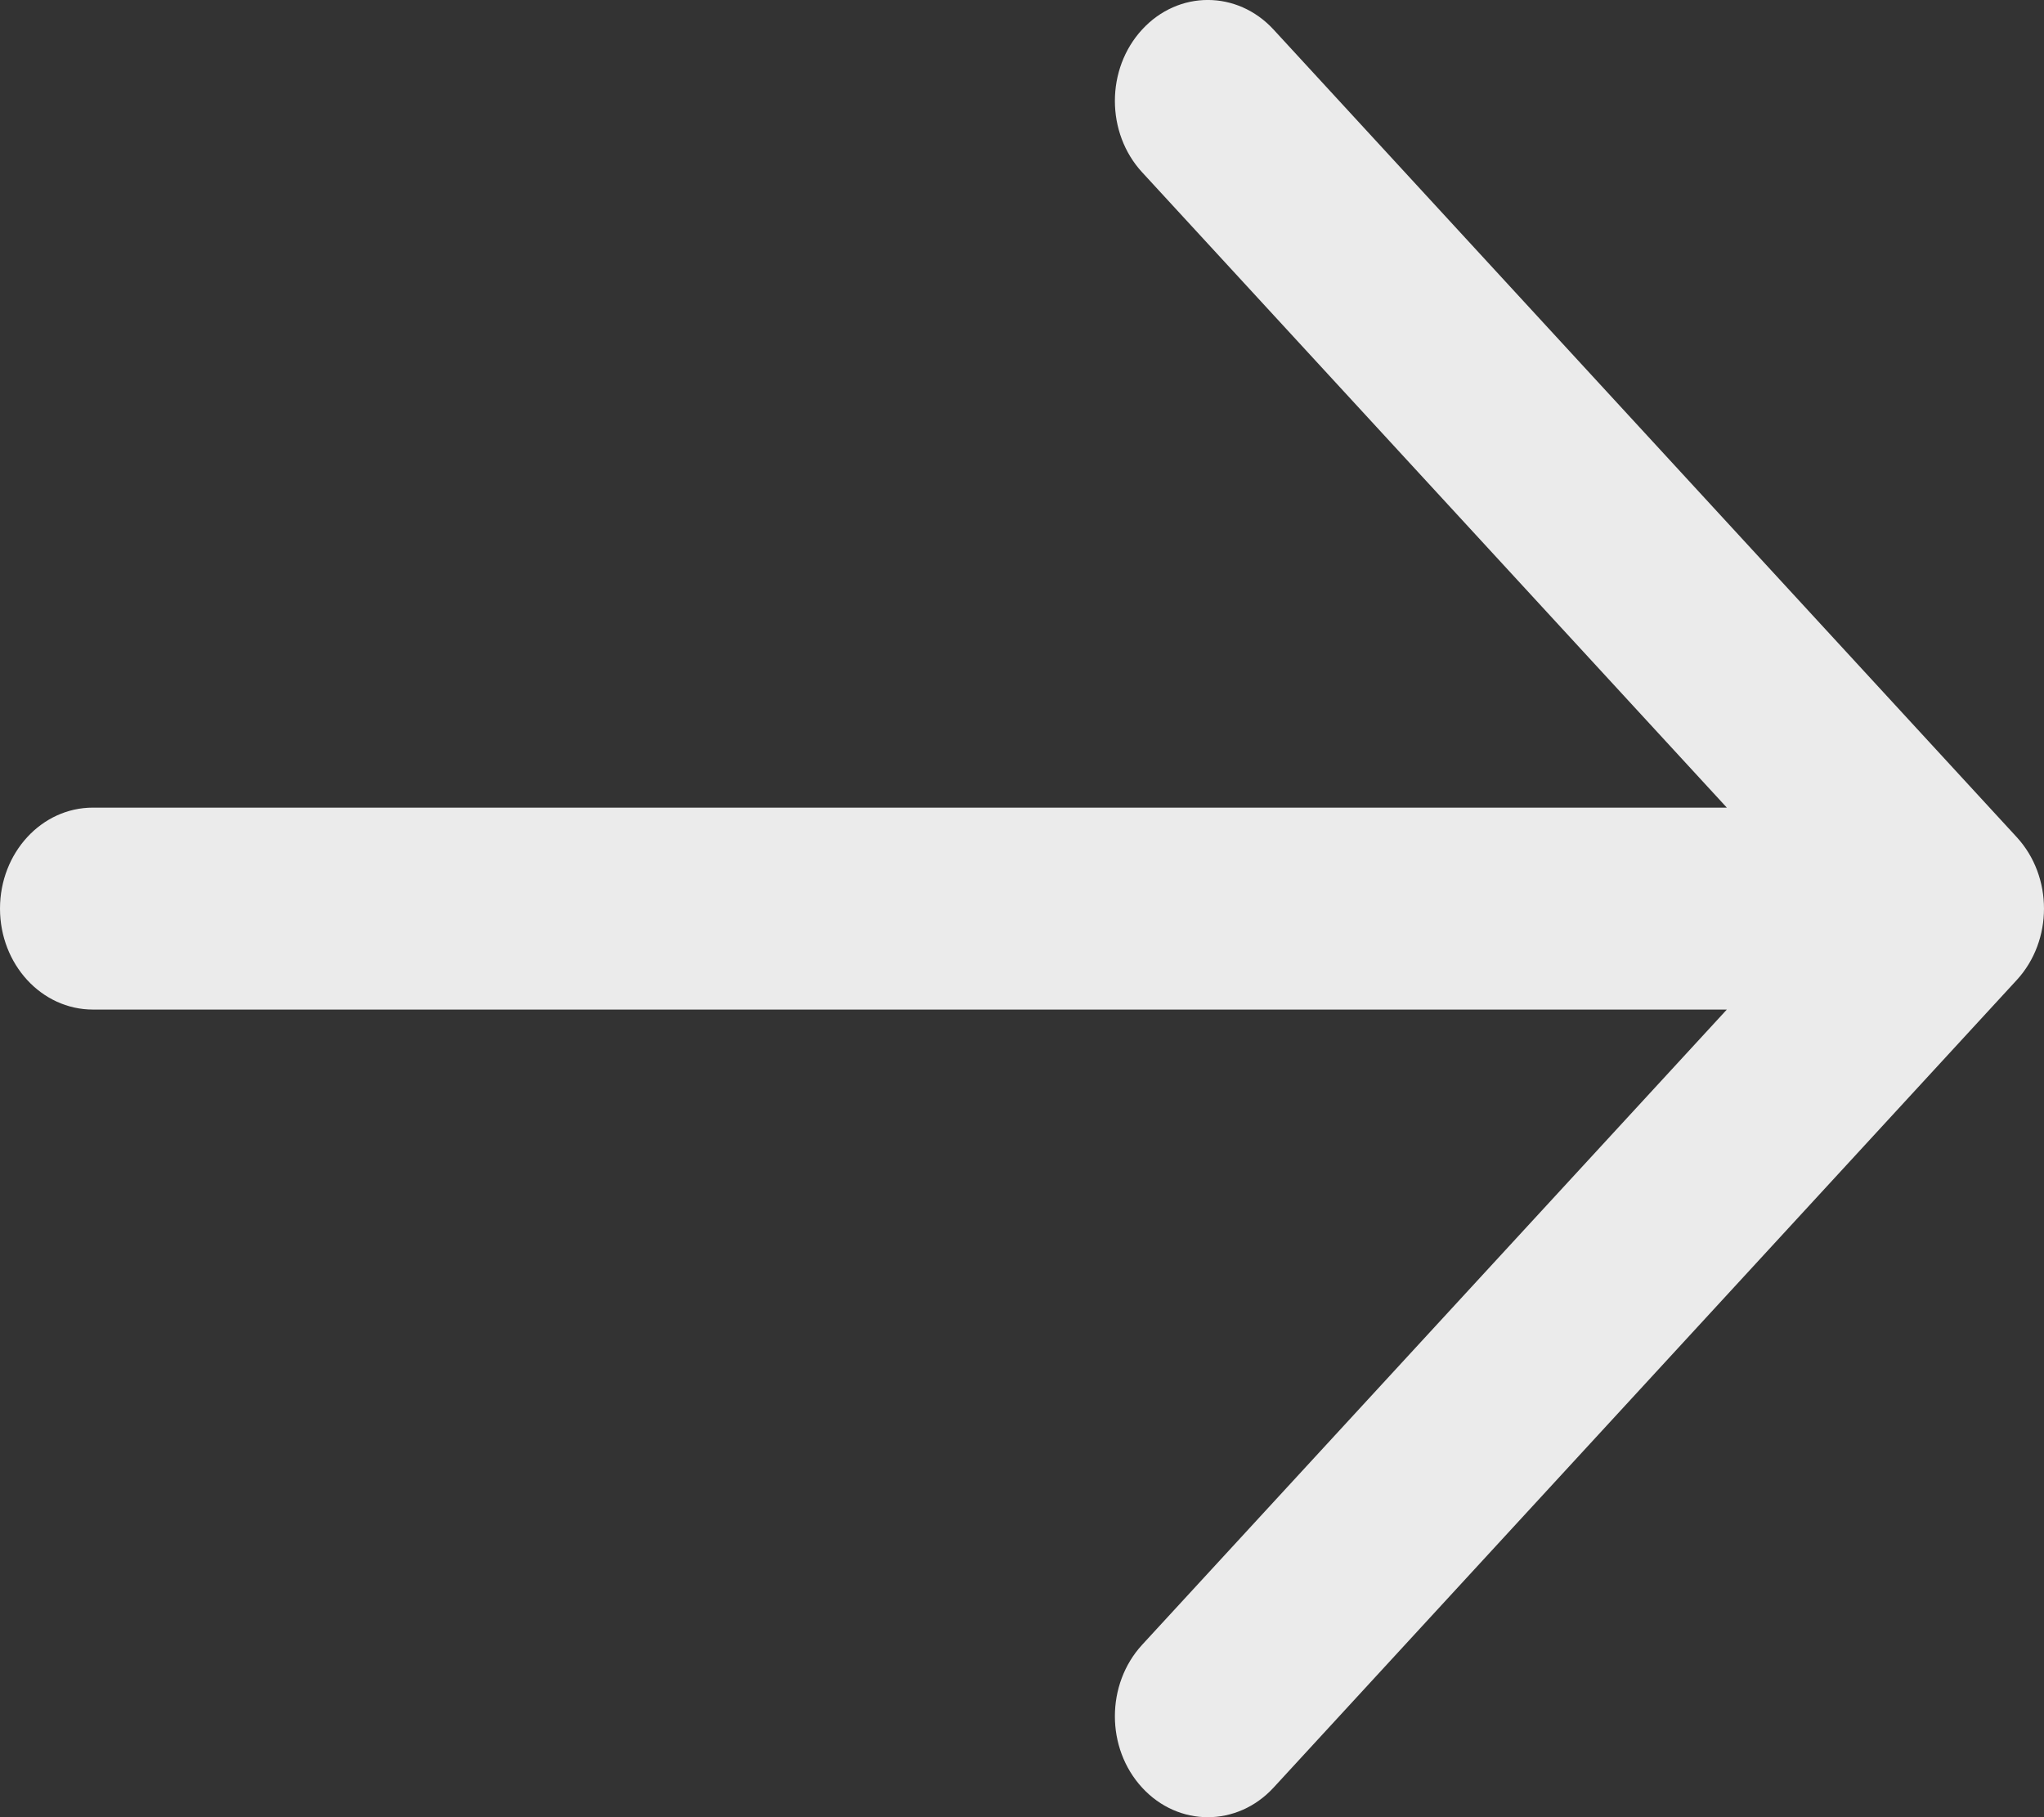 <svg width="18" height="16" viewBox="0 0 18 16" fill="none" xmlns="http://www.w3.org/2000/svg">
<rect x="0" y="0" width="18" height="16" fill="#333333" stroke="none"/>
<path fill-rule="evenodd" clip-rule="evenodd" d="M10.058 0.26C10.377 -0.087 10.895 -0.087 11.215 0.26L17.76 7.371C18.08 7.719 18.08 8.281 17.76 8.629L11.215 15.74C10.895 16.087 10.377 16.087 10.058 15.74C9.738 15.393 9.738 14.83 10.058 14.482L15.207 8.889H0.818C0.366 8.889 0 8.491 0 8C0 7.509 0.366 7.111 0.818 7.111L15.207 7.111L10.058 1.517C9.738 1.17 9.738 0.607 10.058 0.26Z" fill="#EBEBEB"/>
</svg>
